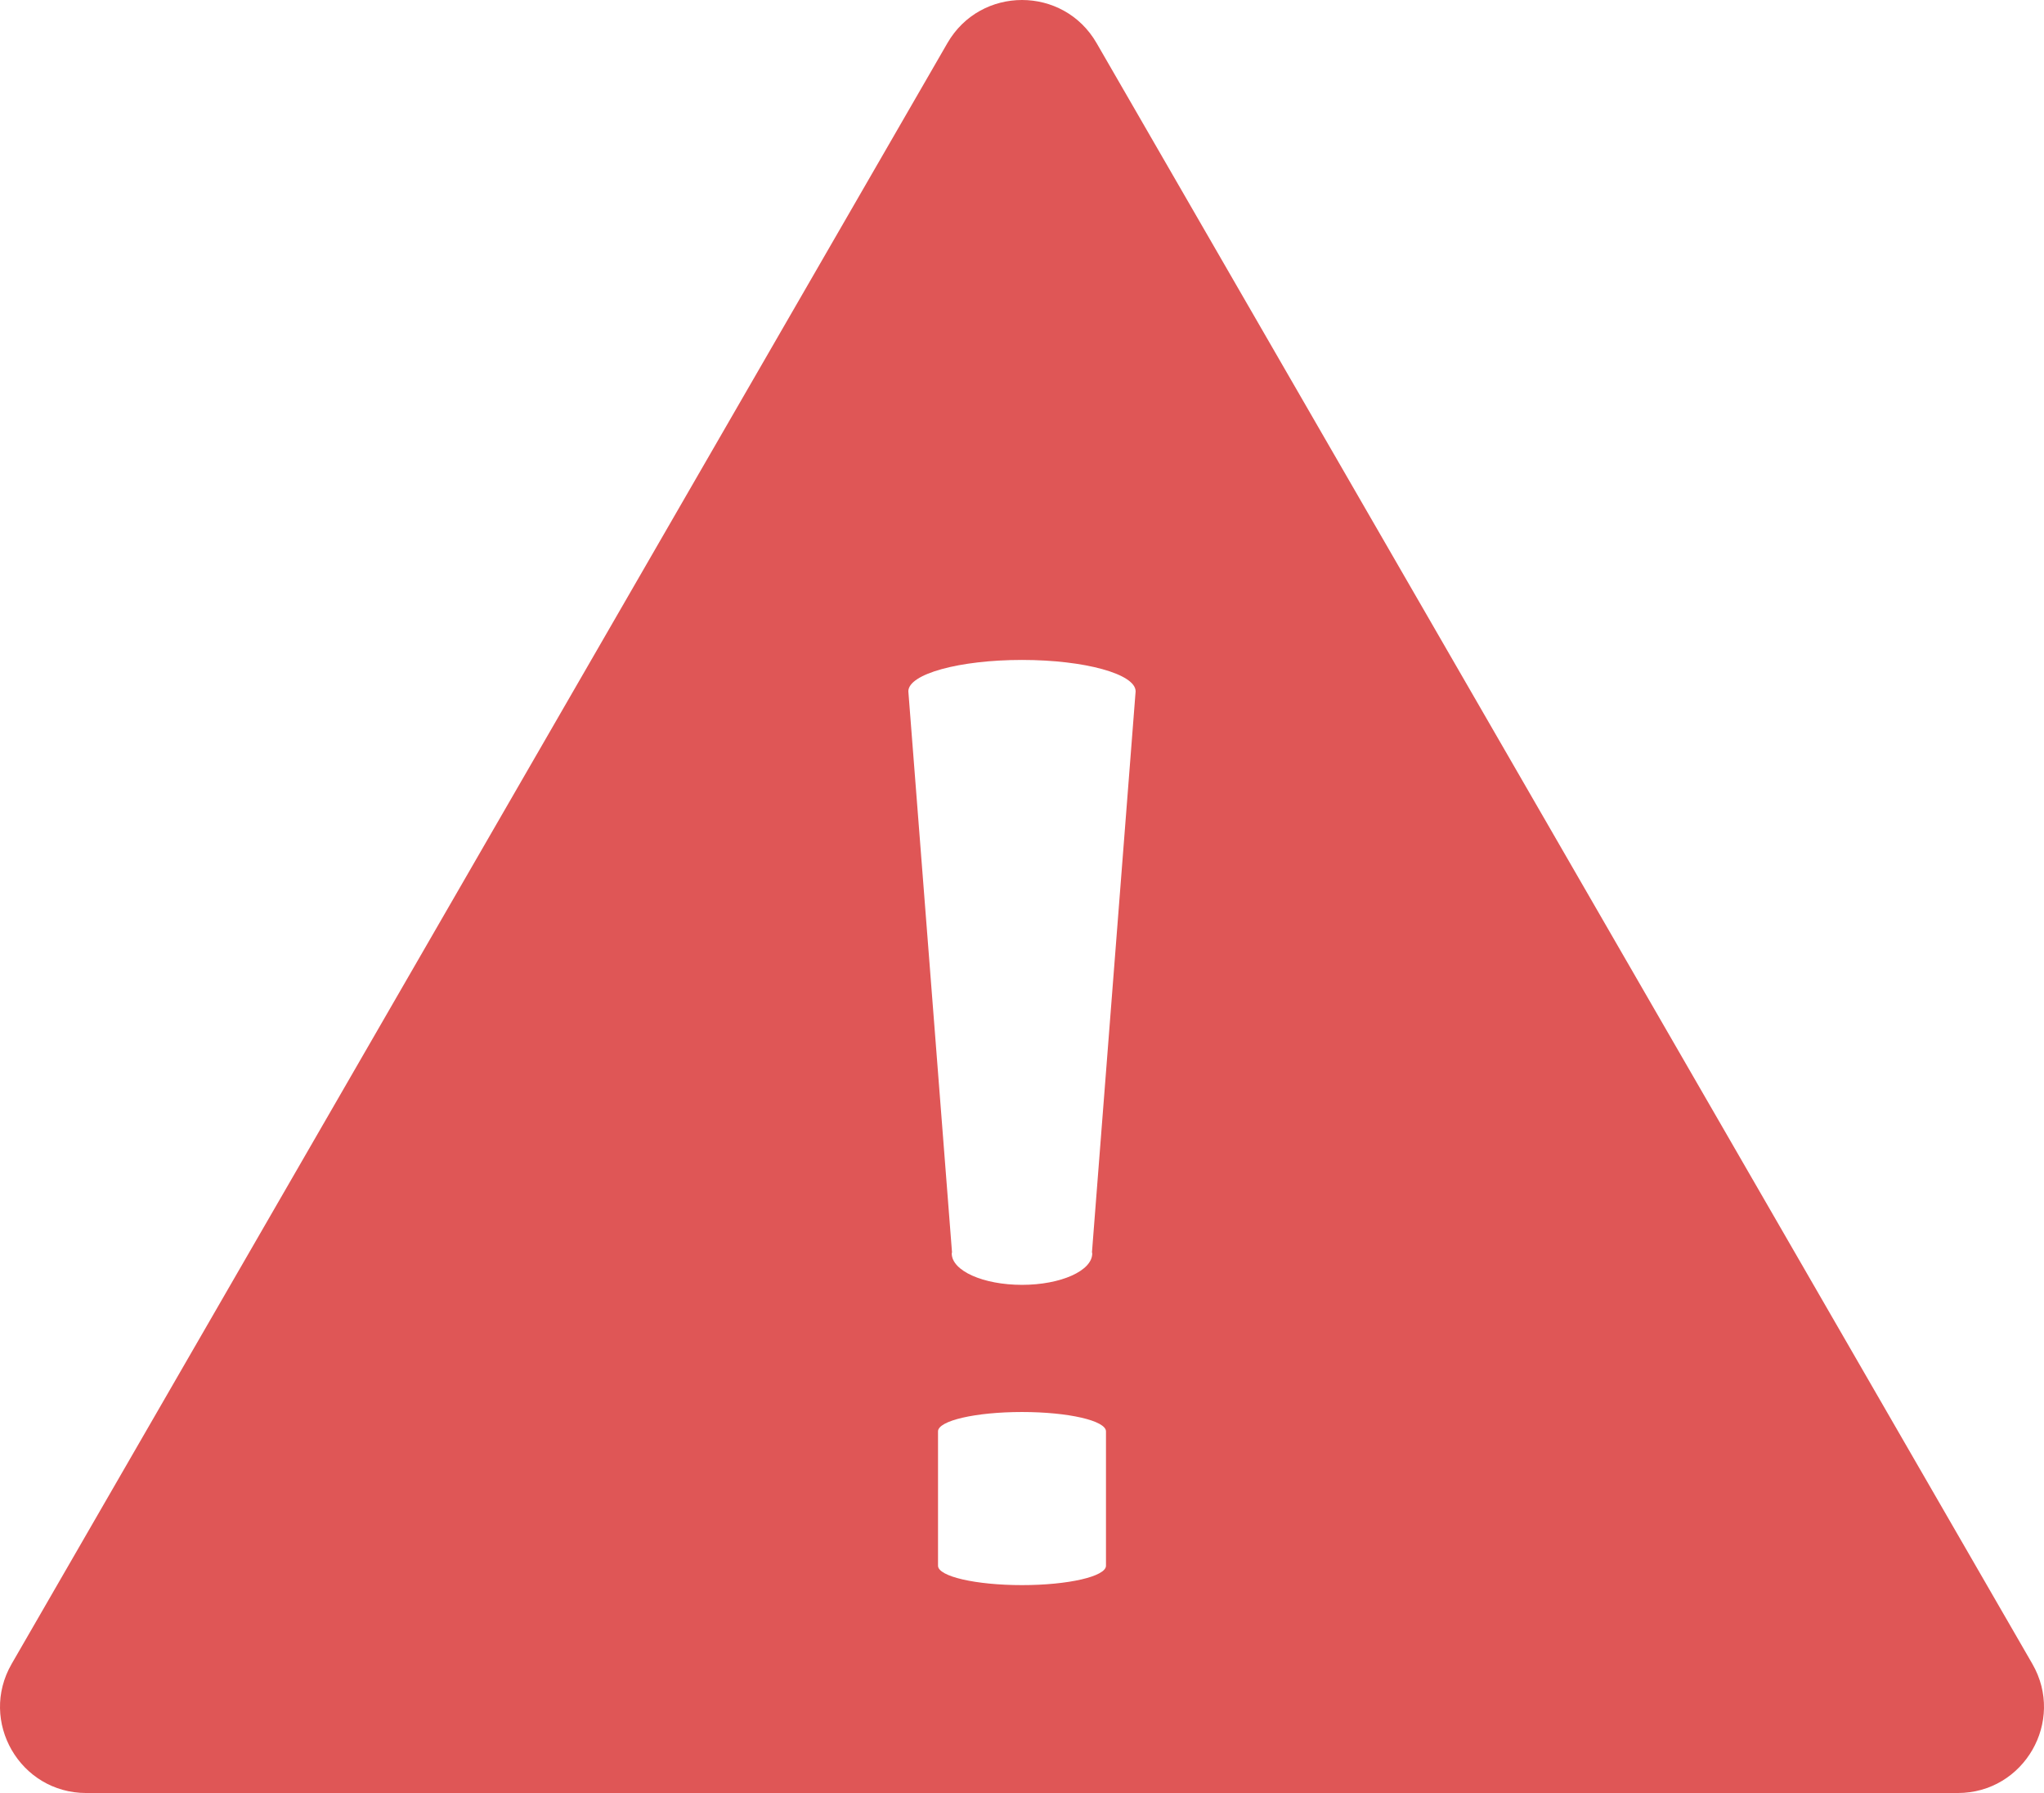 <?xml version="1.0" encoding="utf-8"?>
<!-- Generator: Adobe Illustrator 16.0.0, SVG Export Plug-In . SVG Version: 6.00 Build 0)  -->
<!DOCTYPE svg PUBLIC "-//W3C//DTD SVG 1.1//EN" "http://www.w3.org/Graphics/SVG/1.1/DTD/svg11.dtd">
<svg version="1.1" id="_x32_" xmlns="http://www.w3.org/2000/svg" xmlns:xlink="http://www.w3.org/1999/xlink" x="0px" y="0px"
	 width="210px" height="184.213px" viewBox="625 12.894 210 184.213" enable-background="new 625 12.894 210 184.213"
	 xml:space="preserve">
<g>
	<path fill="#DF5656" d="M833.803,183.839L737.66,17.316c-3.404-5.896-11.915-5.896-15.32,0l-96.142,166.523
		c-3.404,5.896,0.851,13.268,7.659,13.268h192.284C832.95,197.106,837.206,189.736,833.803,183.839z M738.628,173.757
		c0,1.099-3.863,1.991-8.627,1.991c-4.766,0-8.629-0.893-8.629-1.991v-13.804c0-1.1,3.863-1.99,8.629-1.99
		c4.764,0,8.627,0.891,8.627,1.99V173.757z M737.189,141.549c0.003,0.041,0.027,0.08,0.027,0.123c0,1.781-3.231,3.227-7.217,3.227
		c-3.986,0-7.217-1.445-7.217-3.227c0-0.041,0.023-0.081,0.027-0.123l-4.485-57.627c0-1.782,5.227-3.226,11.675-3.226
		s11.675,1.444,11.675,3.226L737.189,141.549z"/>
</g>
</svg>
